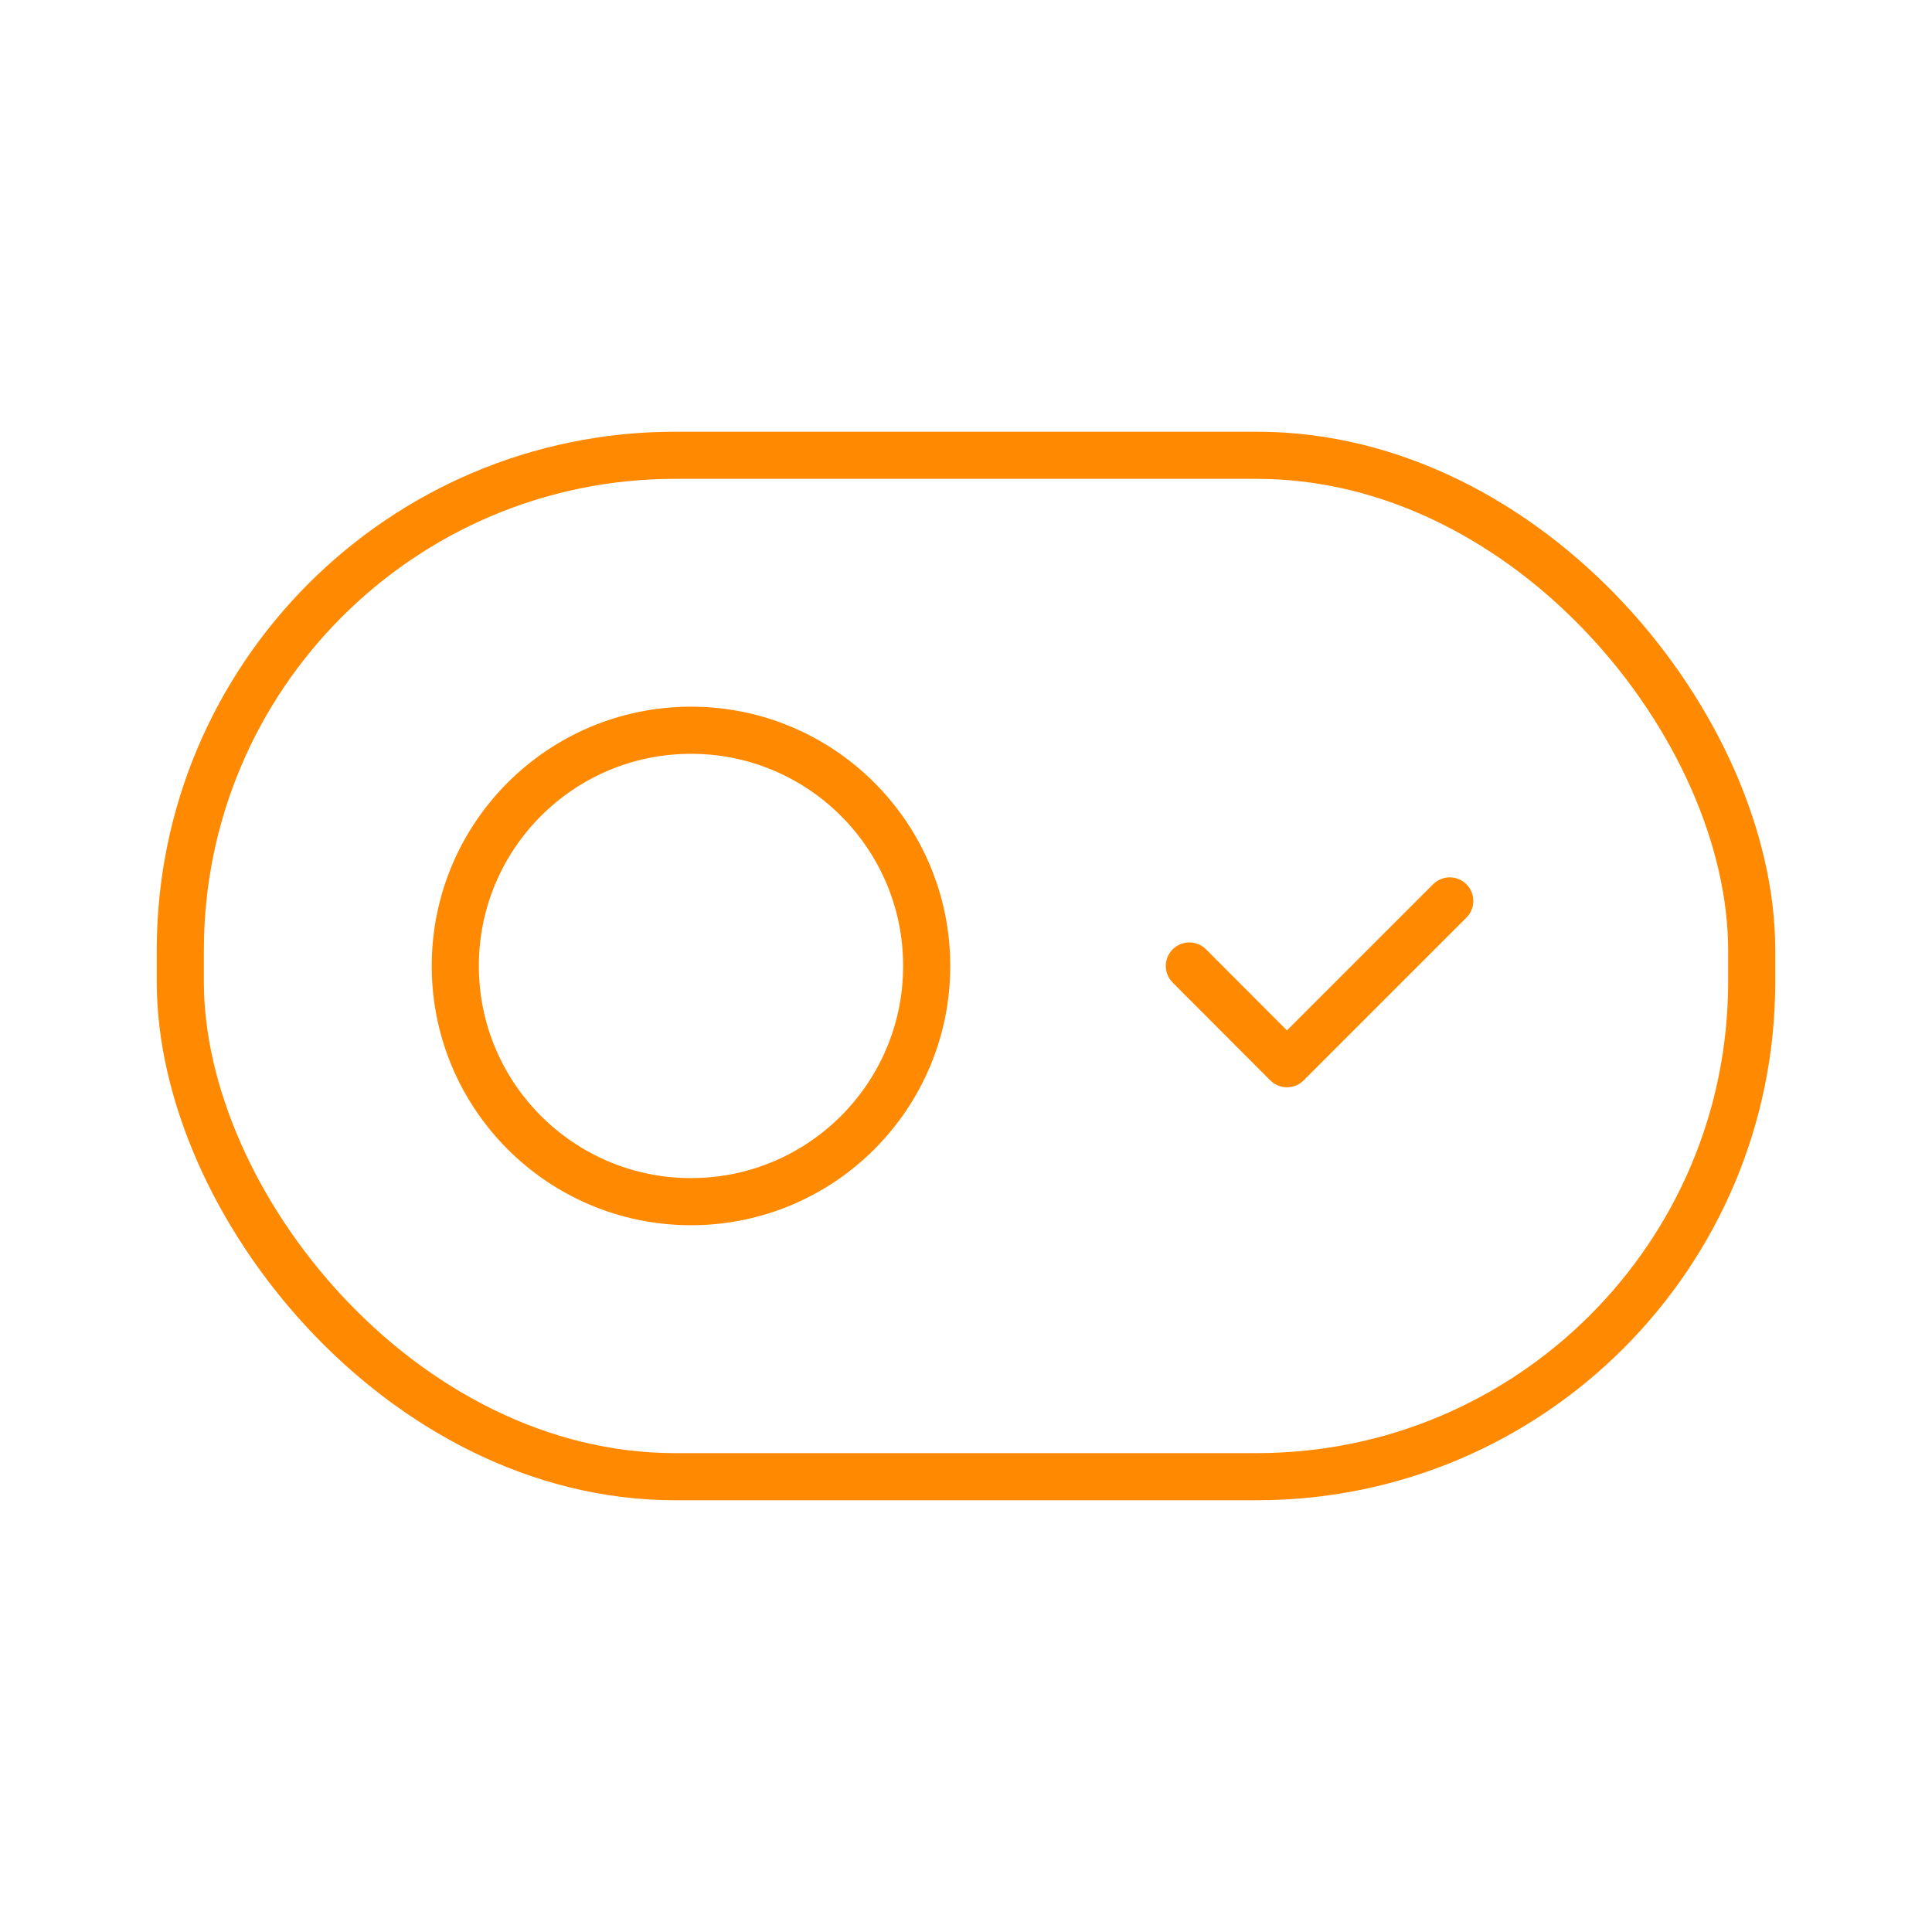 <svg width="82" height="82" viewBox="0 0 82 82" fill="none" xmlns="http://www.w3.org/2000/svg">
<rect x="7.653" y="19.324" width="66.694" height="43.351" rx="21" stroke="#FF8900" stroke-width="2" stroke-linecap="round" stroke-linejoin="round"/>
<path d="M61.532 38.238L54.622 45.148L50.48 40.999" stroke="#FF8900" stroke-width="2" stroke-linecap="round" stroke-linejoin="round"/>
<ellipse cx="29.328" cy="40.998" rx="10.004" ry="10.004" stroke="#FF8900" stroke-width="2" stroke-linecap="round" stroke-linejoin="round"/>
</svg>
